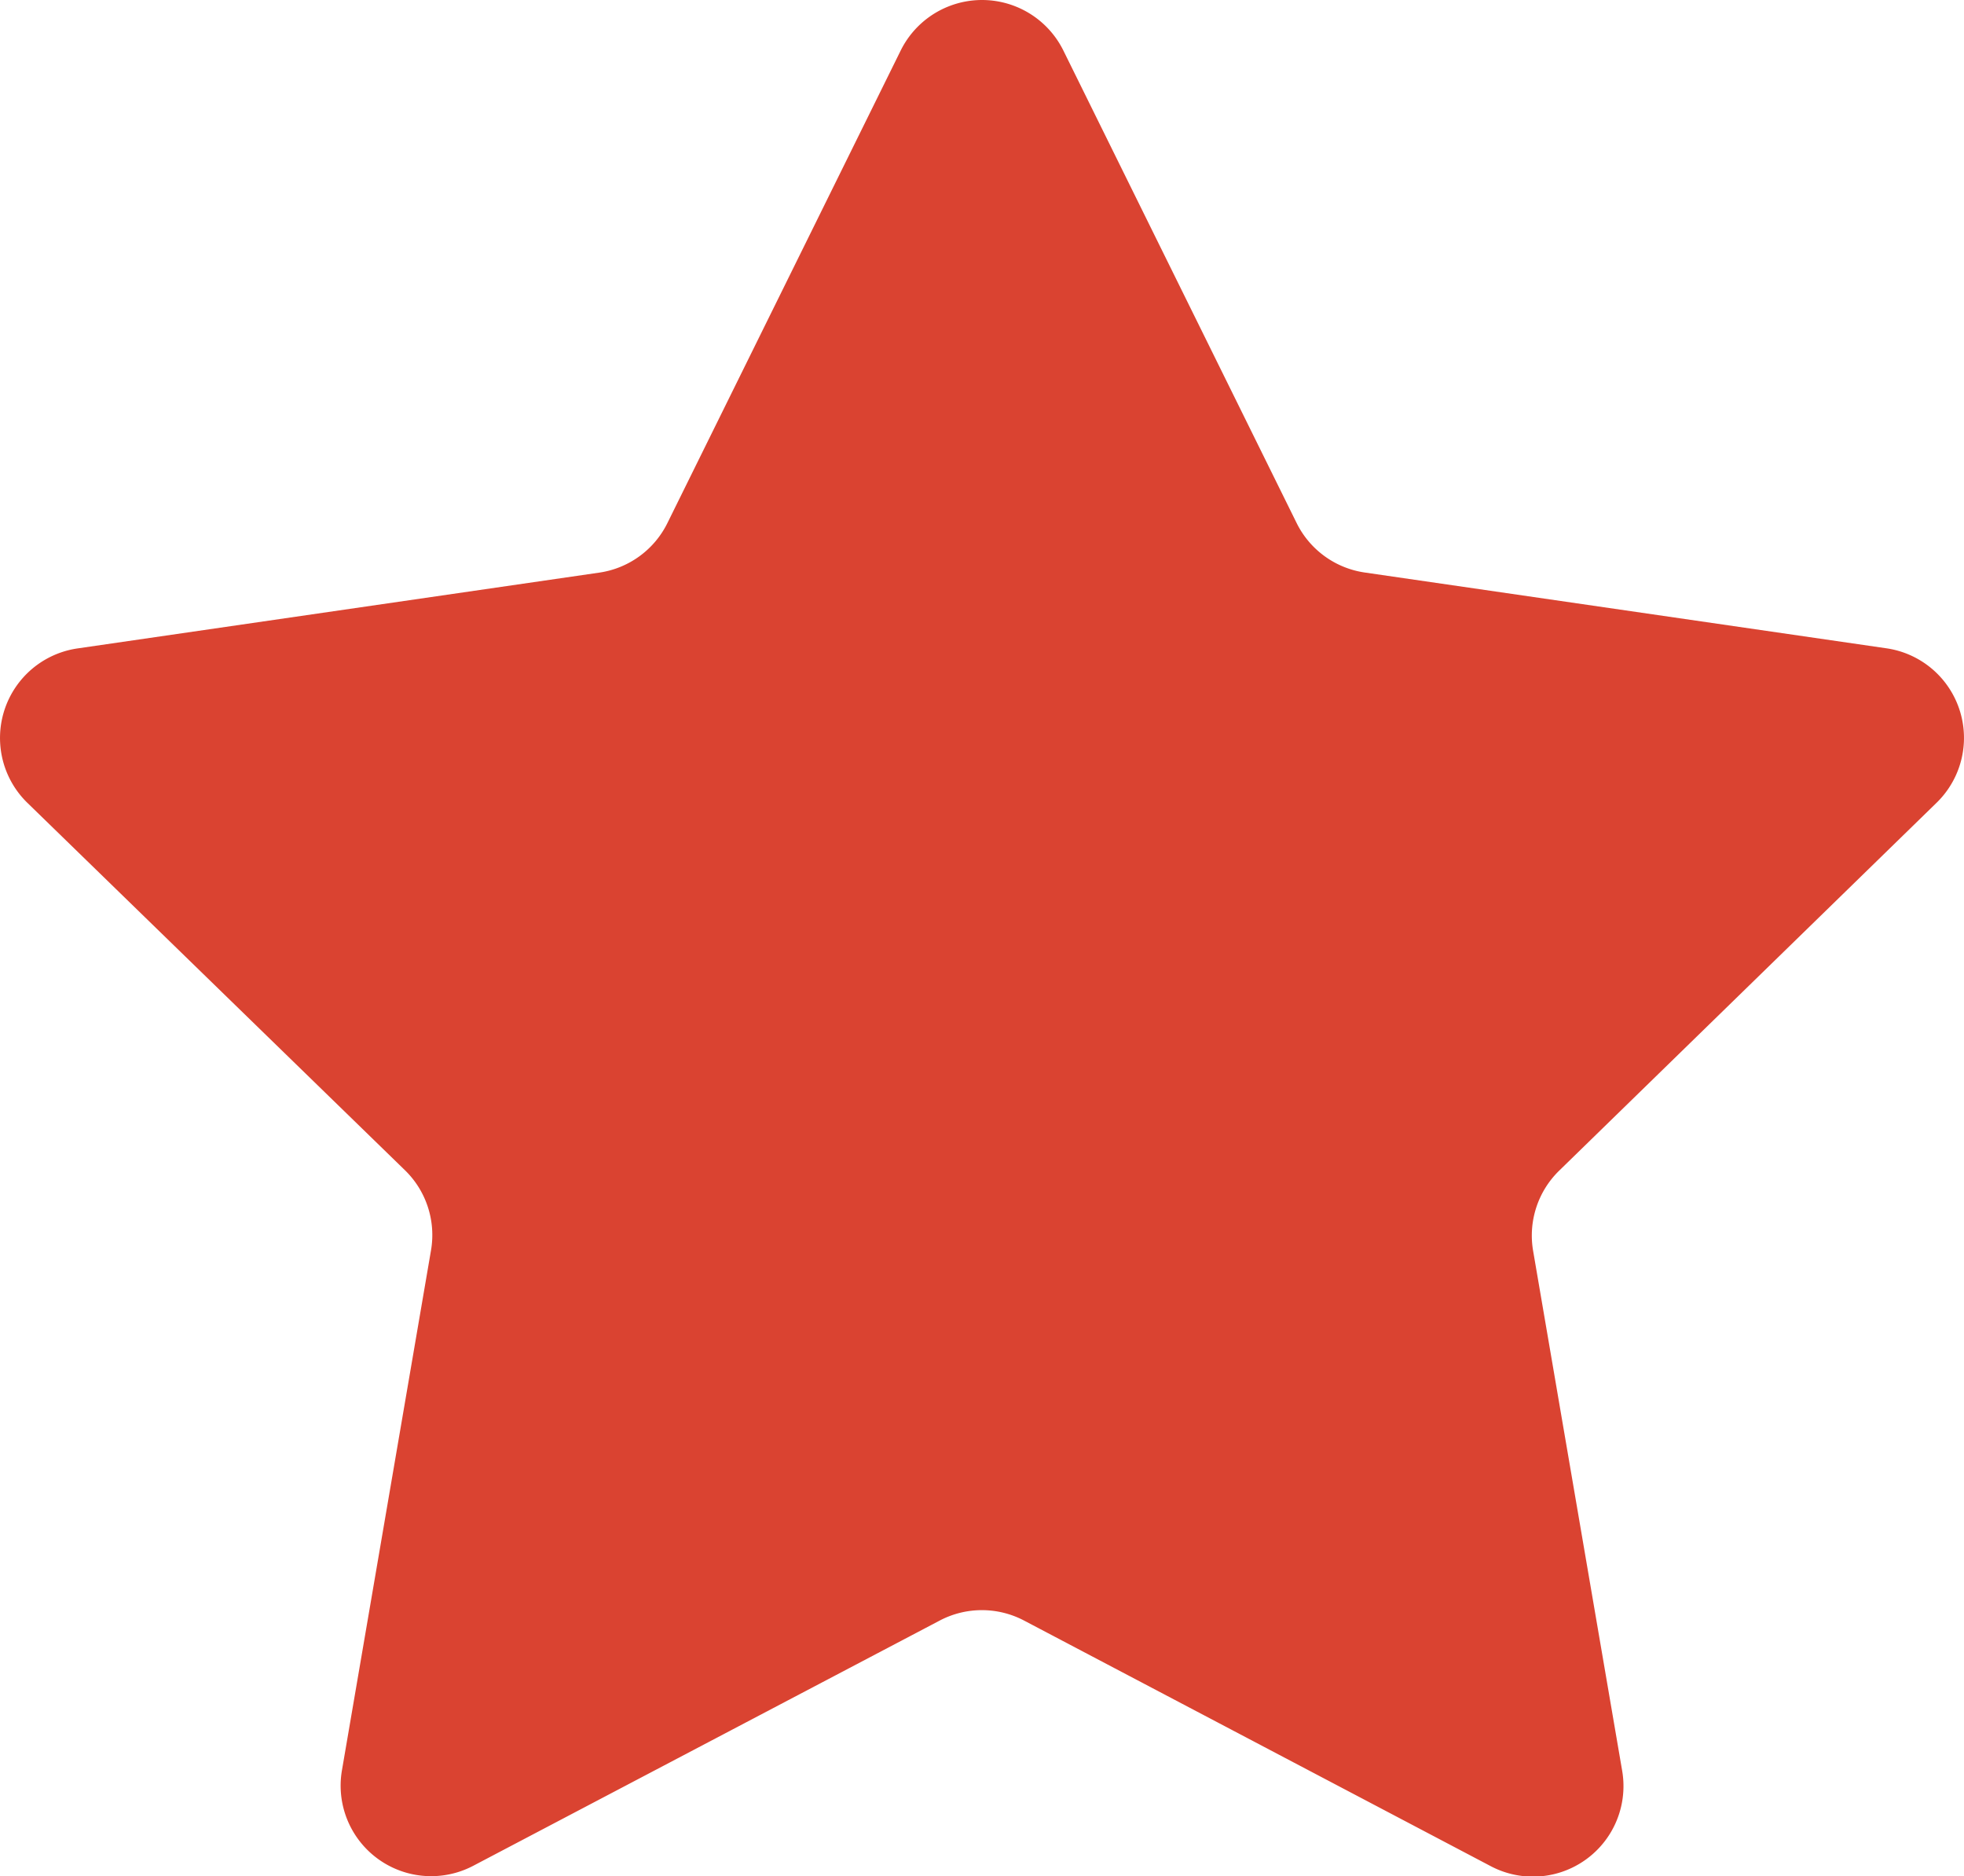 <svg xmlns="http://www.w3.org/2000/svg" width="17.749" height="16.957" viewBox="0 0 17.749 16.957">
  <path id="_1e41a590ad35e3de674afbc51e79f8ae" data-name="1e41a590ad35e3de674afbc51e79f8ae" d="M13.255,4.585l2.109,4.272a.818.818,0,0,0,.616.447l4.715.685a.818.818,0,0,1,.453,1.395l-3.412,3.326a.819.819,0,0,0-.235.724l.805,4.7a.818.818,0,0,1-1.186.862L12.9,18.775a.819.819,0,0,0-.761,0L7.922,20.992a.818.818,0,0,1-1.186-.862l.805-4.7a.817.817,0,0,0-.235-.724L3.893,11.385A.818.818,0,0,1,4.346,9.99l4.715-.685a.818.818,0,0,0,.616-.447l2.109-4.272A.82.82,0,0,1,13.255,4.585Z" transform="translate(-3.646 -4.13)" fill="#da4331"/>
</svg>
